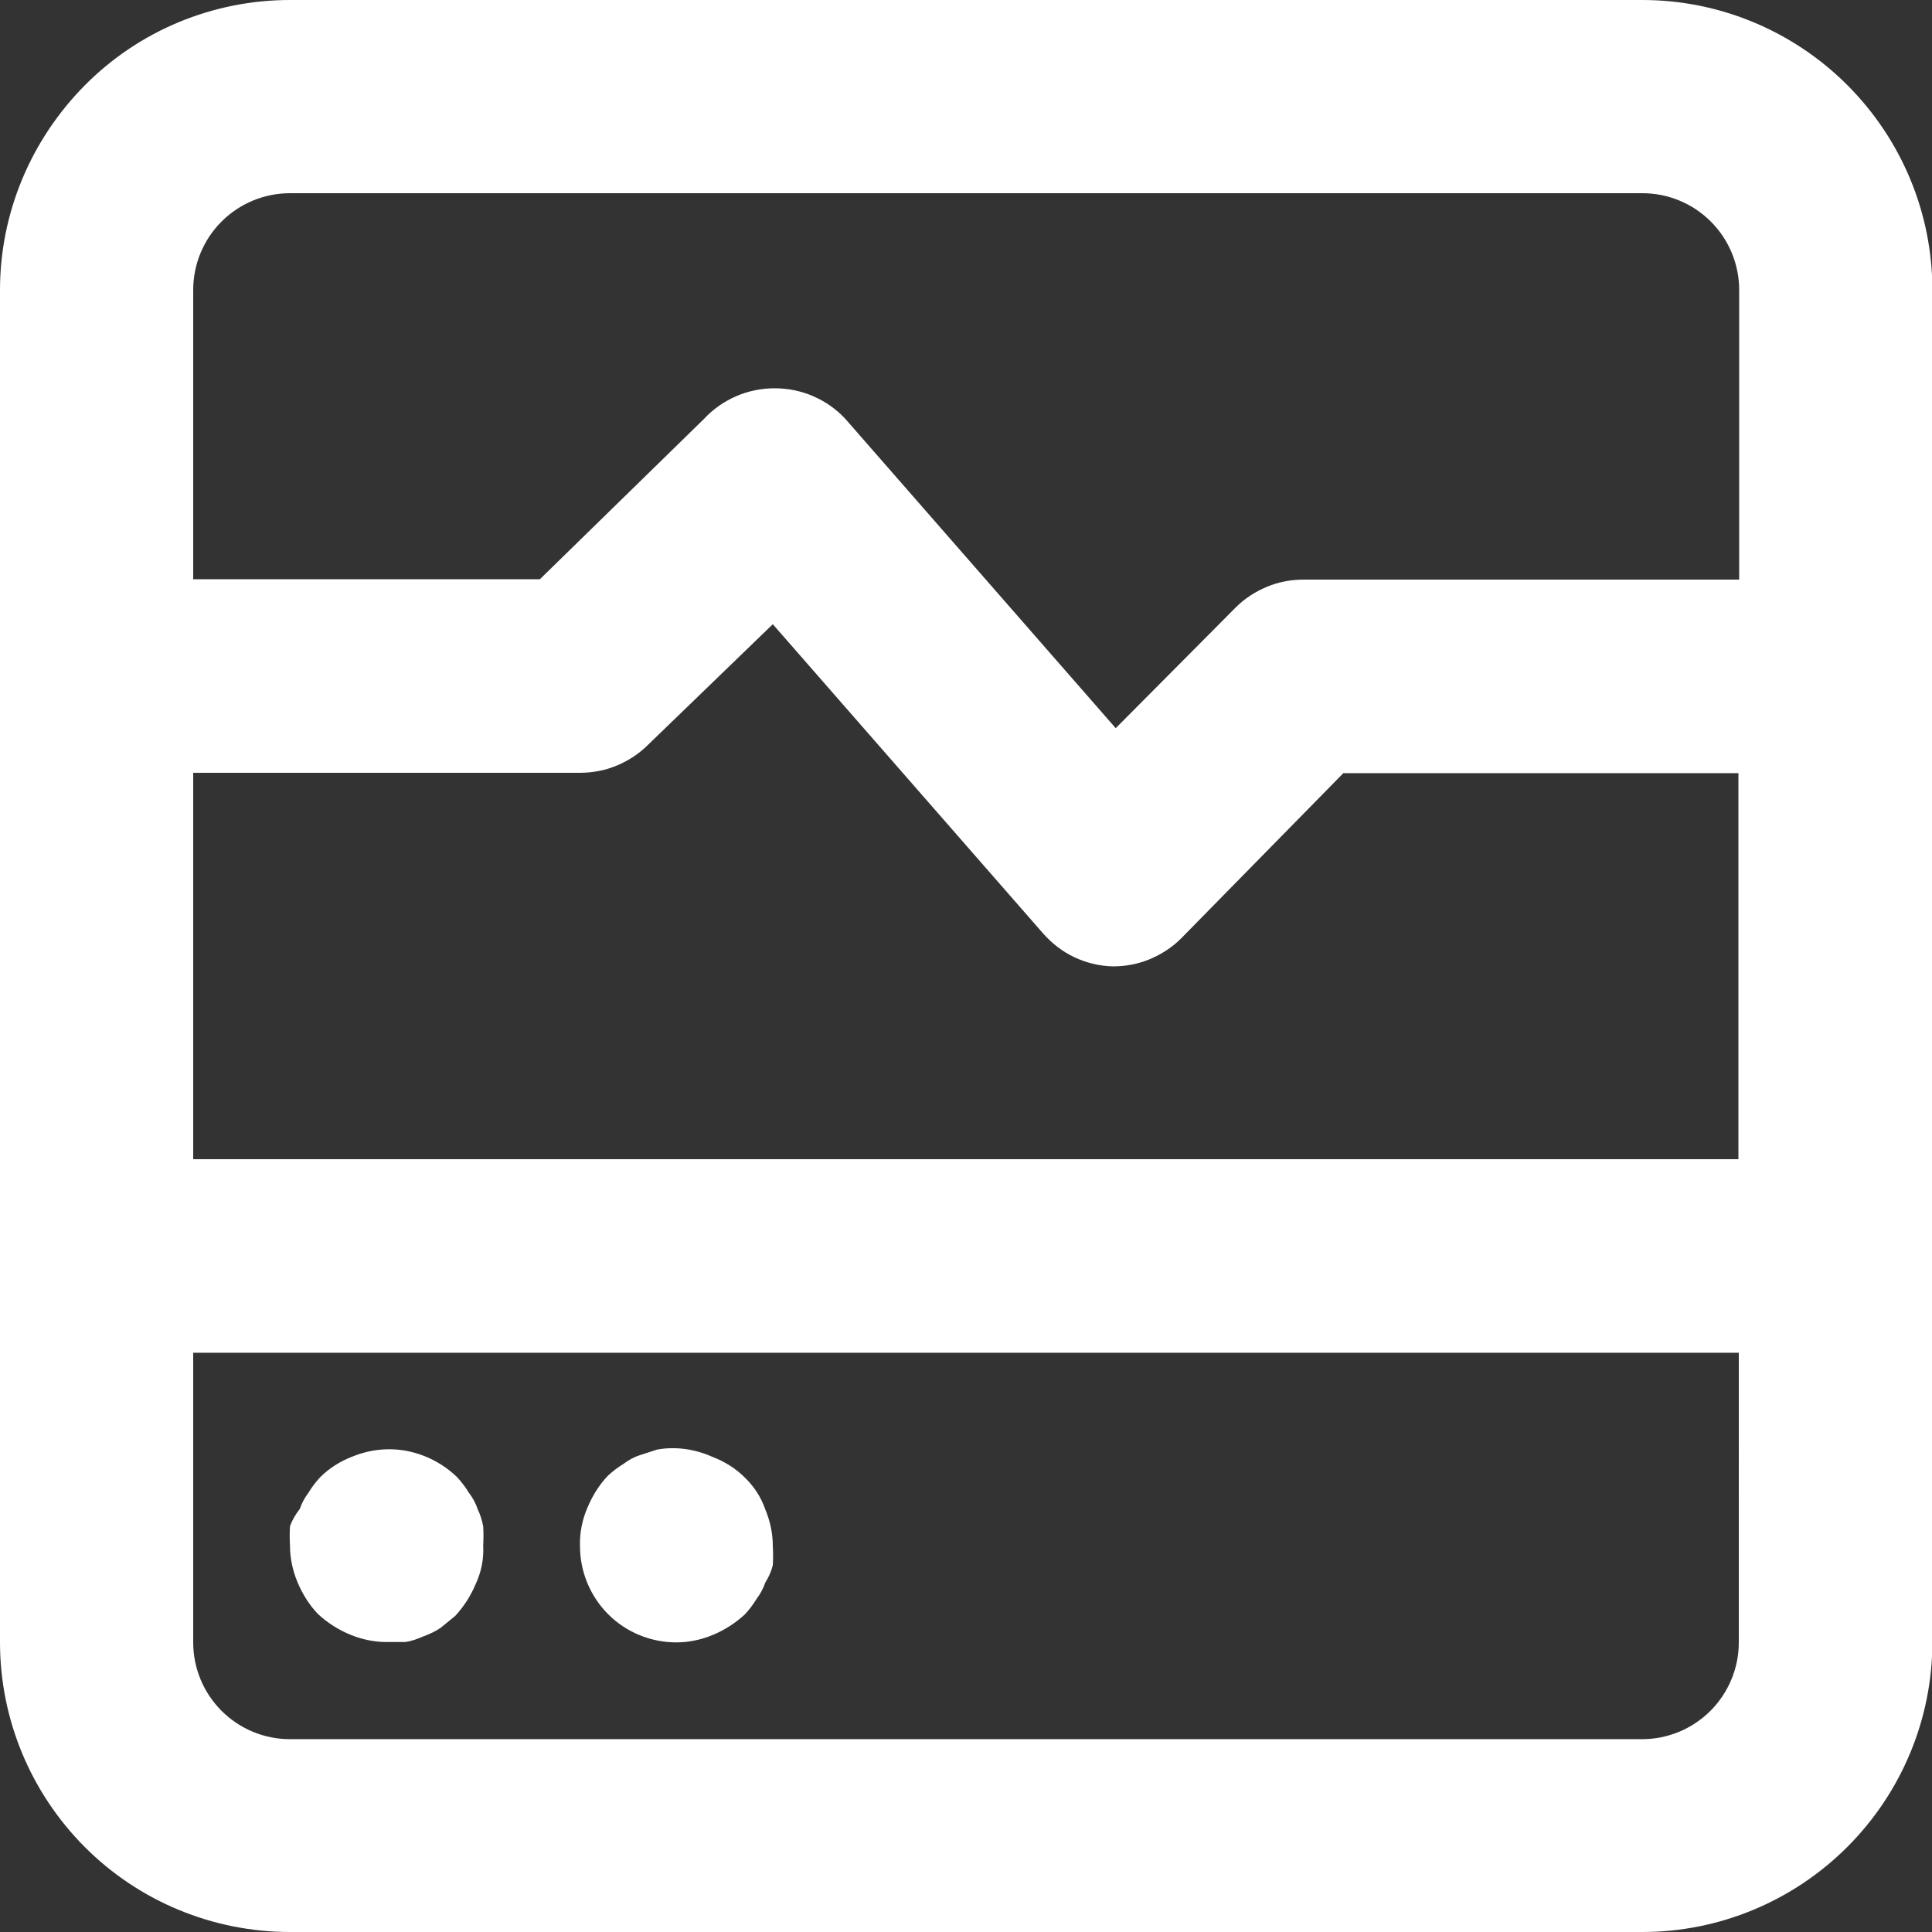 <?xml version="1.0" encoding="utf-8"?>
<!-- Generator: Adobe Illustrator 24.2.3, SVG Export Plug-In . SVG Version: 6.00 Build 0)  -->
<svg version="1.1" id="Layer_1" xmlns="http://www.w3.org/2000/svg" xmlns:xlink="http://www.w3.org/1999/xlink" x="0px" y="0px"
	 viewBox="0 0 511 511" style="enable-background:new 0 0 511 511;" xml:space="preserve">
<rect x="0" y="0" width="511" height="511" fill="#333333" stroke="none"/>
<style type="text/css">
	.st0{fill:#FFFFFF;}
</style>
<path class="st0" d="M178.9,434.4c3.3,0,6.6-0.7,9.7-2c3.1-1.3,5.9-3.1,8.4-5.4c1.2-1.3,2.2-2.6,3.1-4.1c1-1.3,1.8-2.8,2.3-4.3
	c0.9-1.4,1.6-3,2-4.6c0.1-1.7,0.1-3.4,0-5.1c0-3.3-0.7-6.6-2-9.7c-1.1-3.2-3-6.1-5.4-8.4c-2.4-2.4-5.3-4.2-8.4-5.4
	c-4.6-2.1-9.8-2.9-14.8-2l-4.6,1.5c-1.6,0.5-3,1.3-4.3,2.3c-1.5,0.9-2.8,1.9-4.1,3.1c-2.3,2.4-4.1,5.3-5.4,8.4
	c-1.4,3.2-2.1,6.7-2,10.2c0,6.8,2.7,13.3,7.5,18.1C165.6,431.7,172.1,434.4,178.9,434.4z M84.1,426.9c2.5,2.3,5.3,4.1,8.4,5.4
	c3.1,1.3,6.4,2,9.7,2h4.9c1.7-0.2,3.3-0.8,4.9-1.5c1.6-0.6,3.2-1.3,4.6-2.3l3.8-3.1c2.3-2.5,4.1-5.3,5.4-8.4c1.5-3.2,2.2-6.7,2-10.2
	c0.1-1.7,0.1-3.4,0-5.1c-0.3-1.6-0.8-3.2-1.5-4.6c-0.5-1.6-1.3-3-2.3-4.3c-0.9-1.5-1.9-2.8-3.1-4.1c-3.6-3.5-8.2-5.9-13.1-6.9
	c-5-1-10.1-0.4-14.7,1.5c-3.1,1.2-6,3-8.4,5.4c-1.2,1.3-2.2,2.6-3.1,4.1c-1,1.3-1.8,2.8-2.3,4.3c-1.1,1.4-2,2.9-2.6,4.6
	c-0.1,1.7-0.1,3.4,0,5.1c0,3.3,0.7,6.6,2,9.7C80,421.6,81.8,424.5,84.1,426.9L84.1,426.9z M434.4,0H76.7C56.3,0,36.8,8.1,22.5,22.5
	S0,56.3,0,76.7v357.7c0,20.3,8.1,39.8,22.5,54.2C36.8,502.9,56.3,511,76.7,511h357.7c20.3,0,39.8-8.1,54.2-22.5
	c14.4-14.4,22.5-33.9,22.5-54.2V76.7c0-20.3-8.1-39.8-22.5-54.2C474.2,8.1,454.7,0,434.4,0z M459.9,434.4c0,6.8-2.7,13.3-7.5,18.1
	c-4.8,4.8-11.3,7.5-18.1,7.5H76.7c-6.8,0-13.3-2.7-18.1-7.5c-4.8-4.8-7.5-11.3-7.5-18.1v-76.6h408.8V434.4z M459.9,306.6H51.1V204.4
	h102.2c3.4,0,6.7-0.6,9.8-1.9c3.1-1.3,5.9-3.1,8.3-5.5l33-31.9l71.5,81.8c2.3,2.6,5.1,4.8,8.3,6.3c3.2,1.5,6.6,2.3,10.1,2.4
	c3.4,0,6.7-0.6,9.8-1.9c3.1-1.3,5.9-3.1,8.3-5.5l42.9-43.7h104.5V306.6z M459.9,153.3h-115c-3.4,0-6.7,0.6-9.8,1.9
	c-3.1,1.3-5.9,3.1-8.3,5.5l-31.7,31.9l-71.5-81.8c-2.4-2.6-5.3-4.6-8.5-6c-3.2-1.4-6.7-2.1-10.2-2.1c-3.5,0-7,0.7-10.2,2.1
	c-3.2,1.4-6.1,3.4-8.5,6l-43.4,42.4H51.1V76.7c0-6.8,2.7-13.3,7.5-18.1c4.8-4.8,11.3-7.5,18.1-7.5h357.7c6.8,0,13.3,2.7,18.1,7.5
	c4.8,4.8,7.5,11.3,7.5,18.1V153.3z"/>
</svg>
